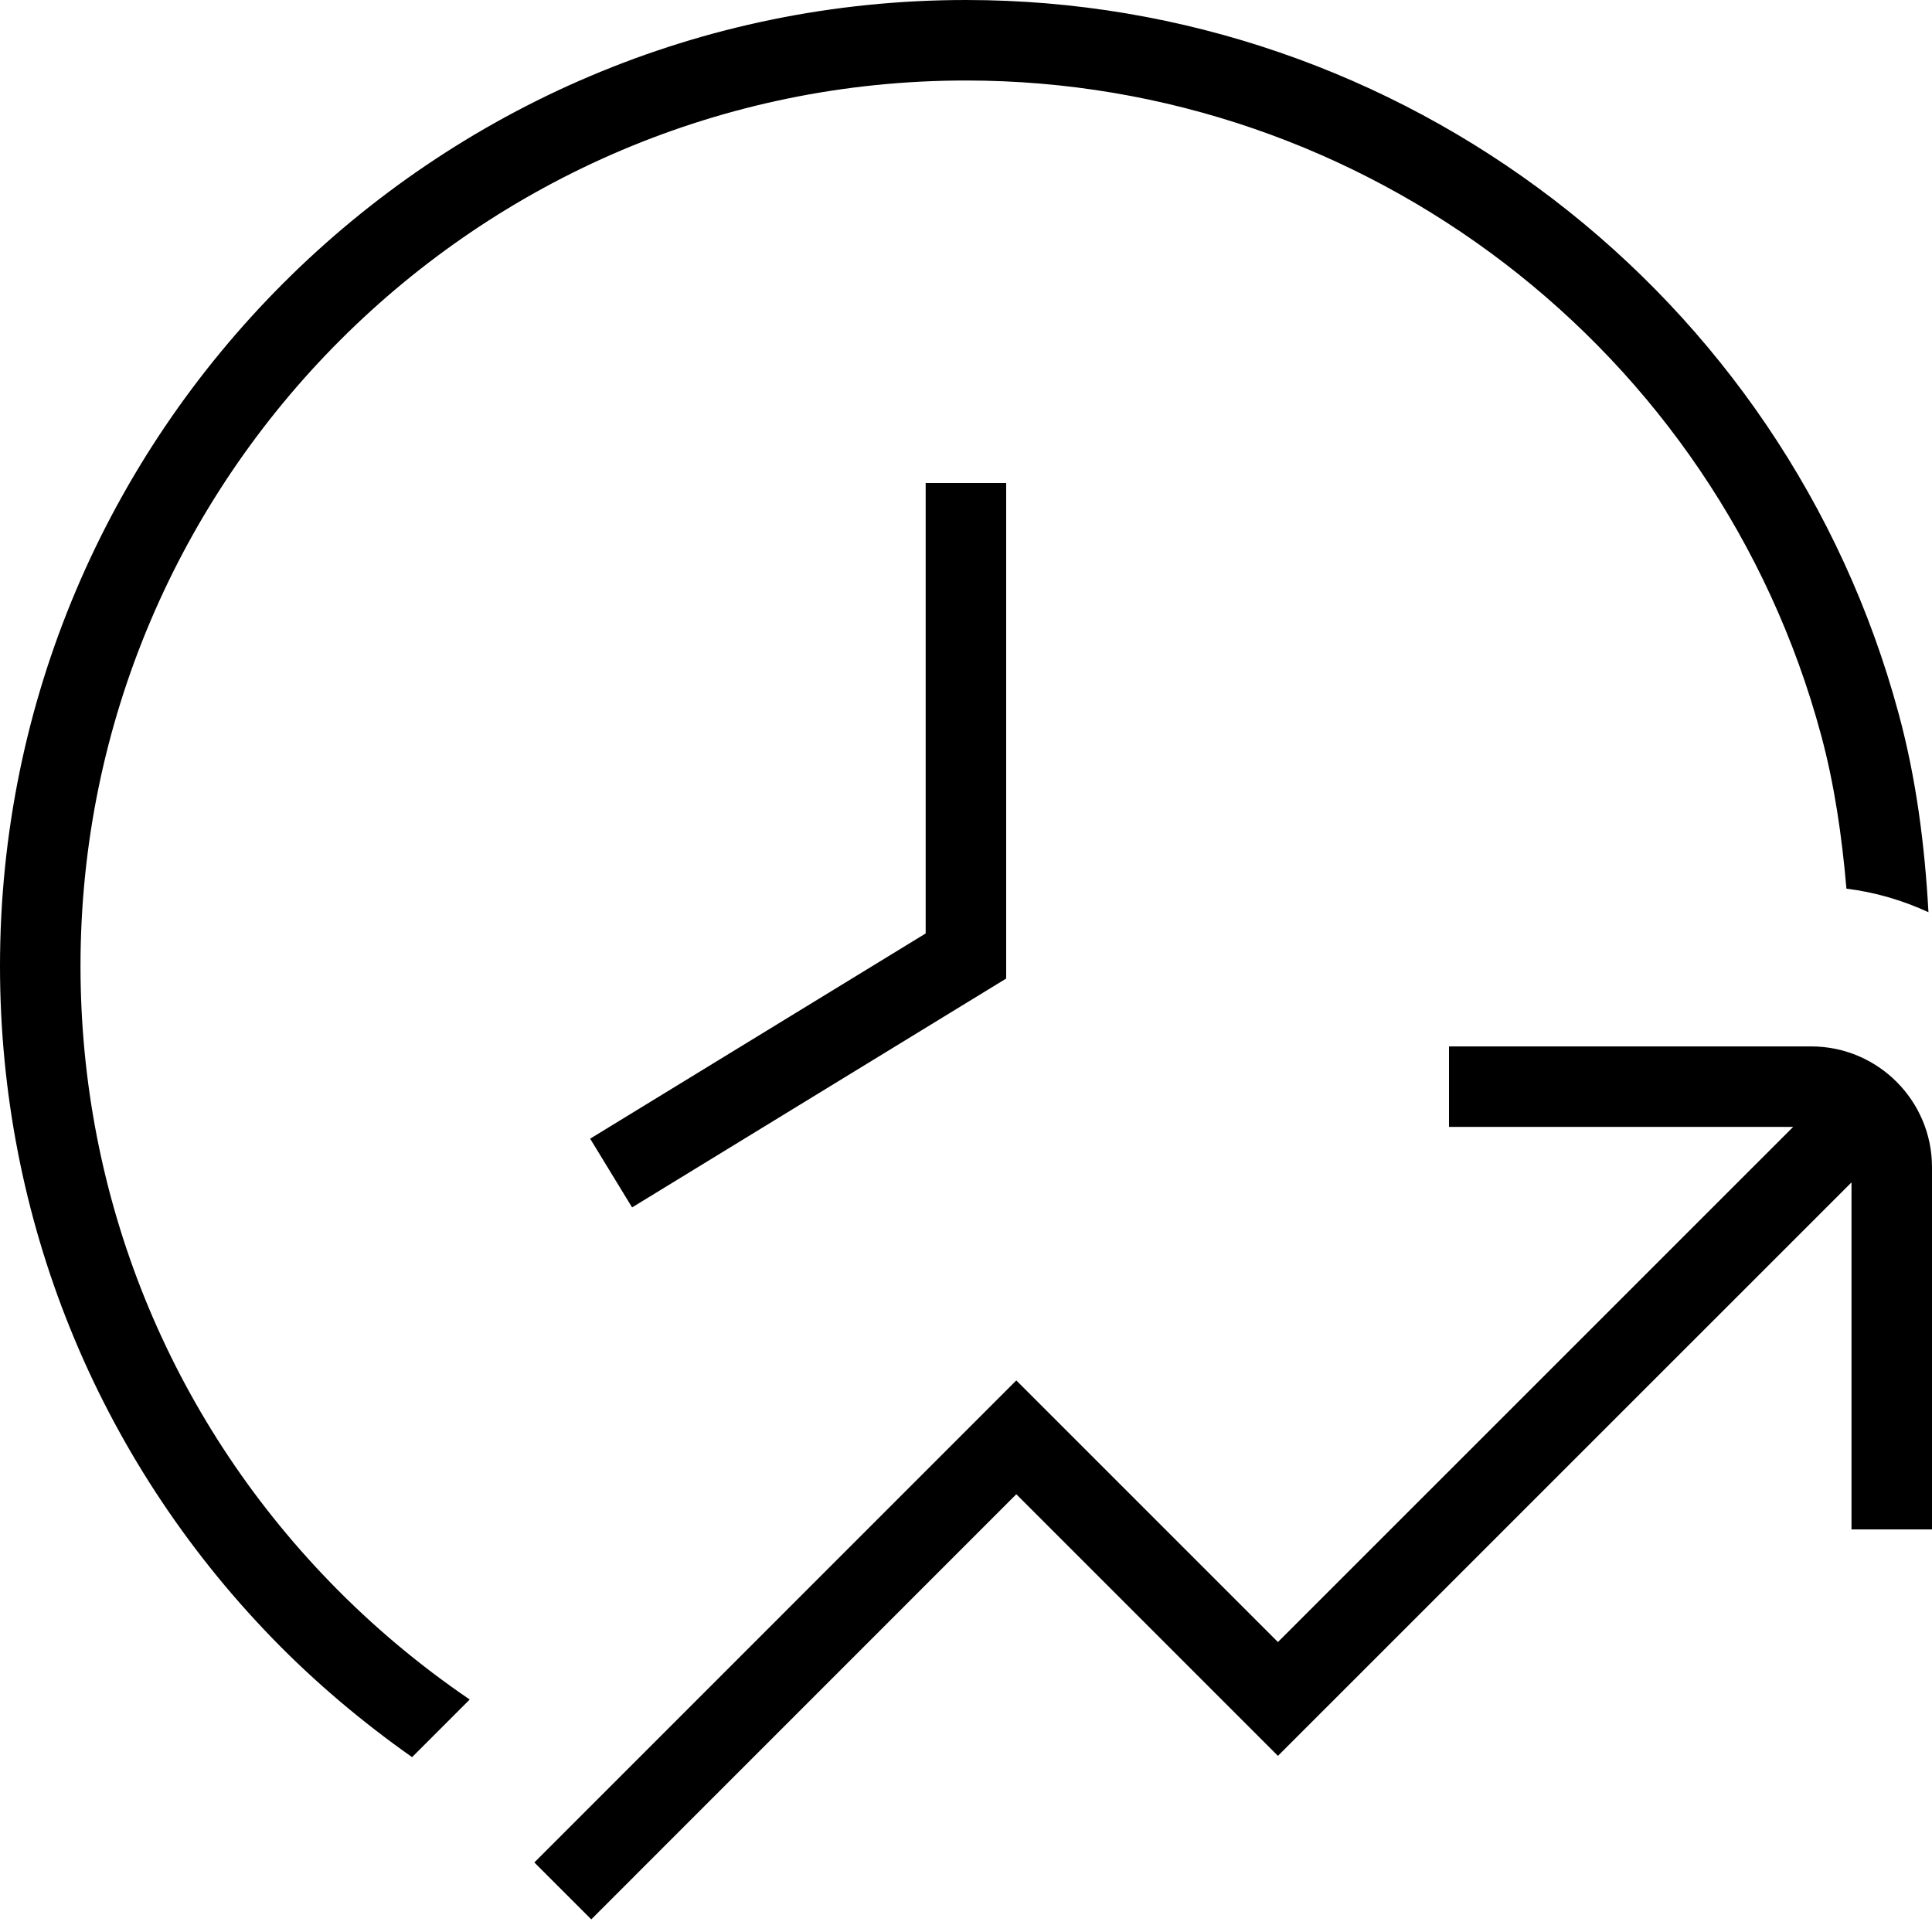 <?xml version="1.0" encoding="UTF-8"?>
<svg xmlns="http://www.w3.org/2000/svg" id="Layer_1" data-name="Layer 1" viewBox="0 0 24 24">
  <path d="m4.098,19.652c.535.552,1.117,1.038,1.737,1.46l-.716.716c-.617-.435-1.202-.926-1.74-1.481C1.2,18.098,0,15.133,0,12,0,5.383,5.383,0,12,0c5.415,0,10.18,3.647,11.587,8.87.217.801.323,1.629.369,2.462-.318-.147-.658-.248-1.019-.293-.056-.646-.147-1.287-.315-1.909-1.29-4.787-5.658-8.13-10.622-8.13C5.935,1,1,5.935,1,12c0,2.872,1.1,5.59,3.098,7.652Zm7.402-8.057l-4.169,2.55.521.854,4.647-2.843v-6.156h-1v5.596Zm11,1.404h-4.5v1h4.275l-6.4,6.399-3.25-3.25-5.987,5.988.707.707,5.28-5.281,3.25,3.25,7.125-7.124v4.311h1v-4.5c0-.827-.673-1.5-1.5-1.5Z"/>
</svg>
